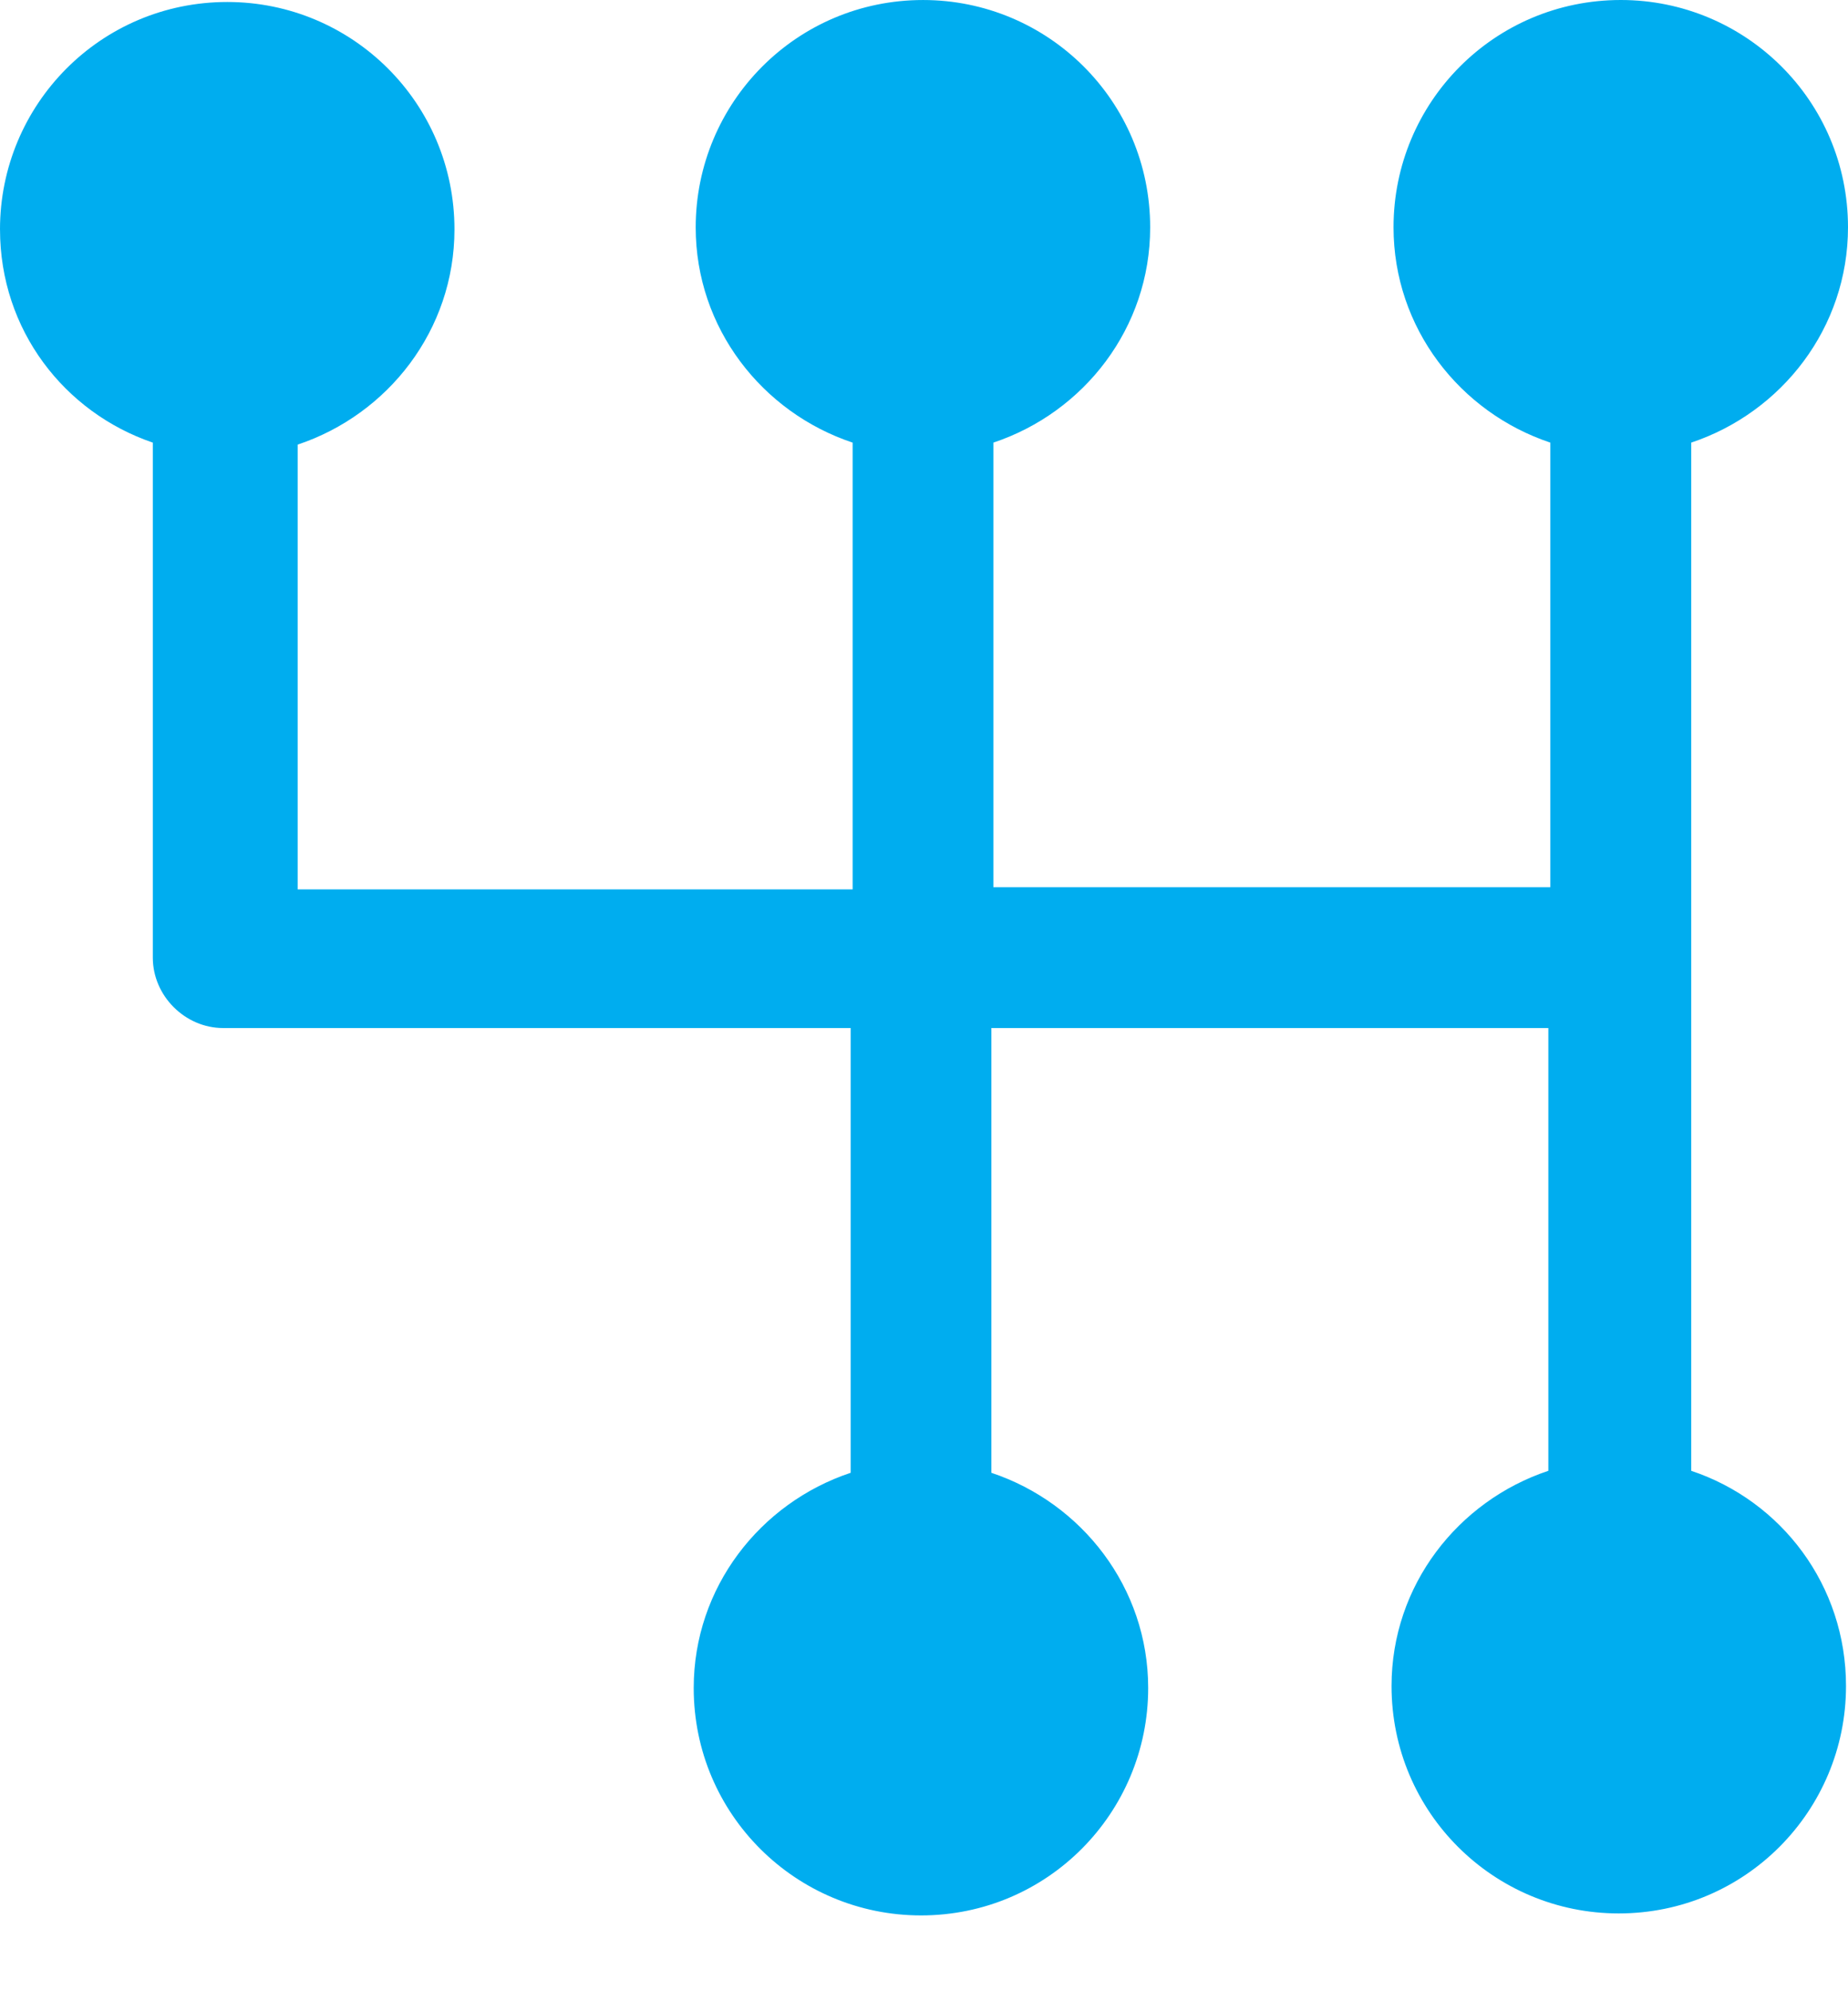 <svg width="13" height="14" viewBox="0 0 13 14" fill="none" xmlns="http://www.w3.org/2000/svg">
<path d="M0 1.613C0 0.736 0.707 0.014 1.599 0.014C2.476 0.014 3.197 0.722 3.197 1.613C3.197 2.32 2.73 2.914 2.094 3.126V6.253L5.998 6.253V3.112C5.361 2.9 4.894 2.306 4.894 1.599C4.894 0.722 5.602 9.86726e-05 6.493 9.86726e-05C7.37 9.86726e-05 8.091 0.707 8.091 1.599C8.091 2.306 7.625 2.9 6.988 3.112V6.238L10.906 6.238V3.112C10.27 2.9 9.803 2.306 9.803 1.598C9.803 0.721 10.51 0 11.402 0C12.278 0 13 0.707 13 1.598C13 2.306 12.533 2.9 11.897 3.112V10.341C12.533 10.553 12.986 11.147 12.986 11.854C12.986 12.731 12.278 13.453 11.387 13.453C10.51 13.453 9.789 12.745 9.789 11.854C9.789 11.147 10.256 10.553 10.892 10.341L10.892 7.228H6.974V10.355C7.61 10.567 8.077 11.161 8.077 11.868C8.077 12.745 7.37 13.467 6.479 13.467C5.602 13.467 4.88 12.759 4.88 11.868C4.88 11.161 5.347 10.567 5.984 10.355L5.984 7.228H1.57C1.302 7.228 1.075 7.002 1.075 6.733V3.112C0.453 2.9 9.44138e-05 2.32 9.44138e-05 1.613L0 1.613Z" fill="#00ADEF"/>
</svg>
